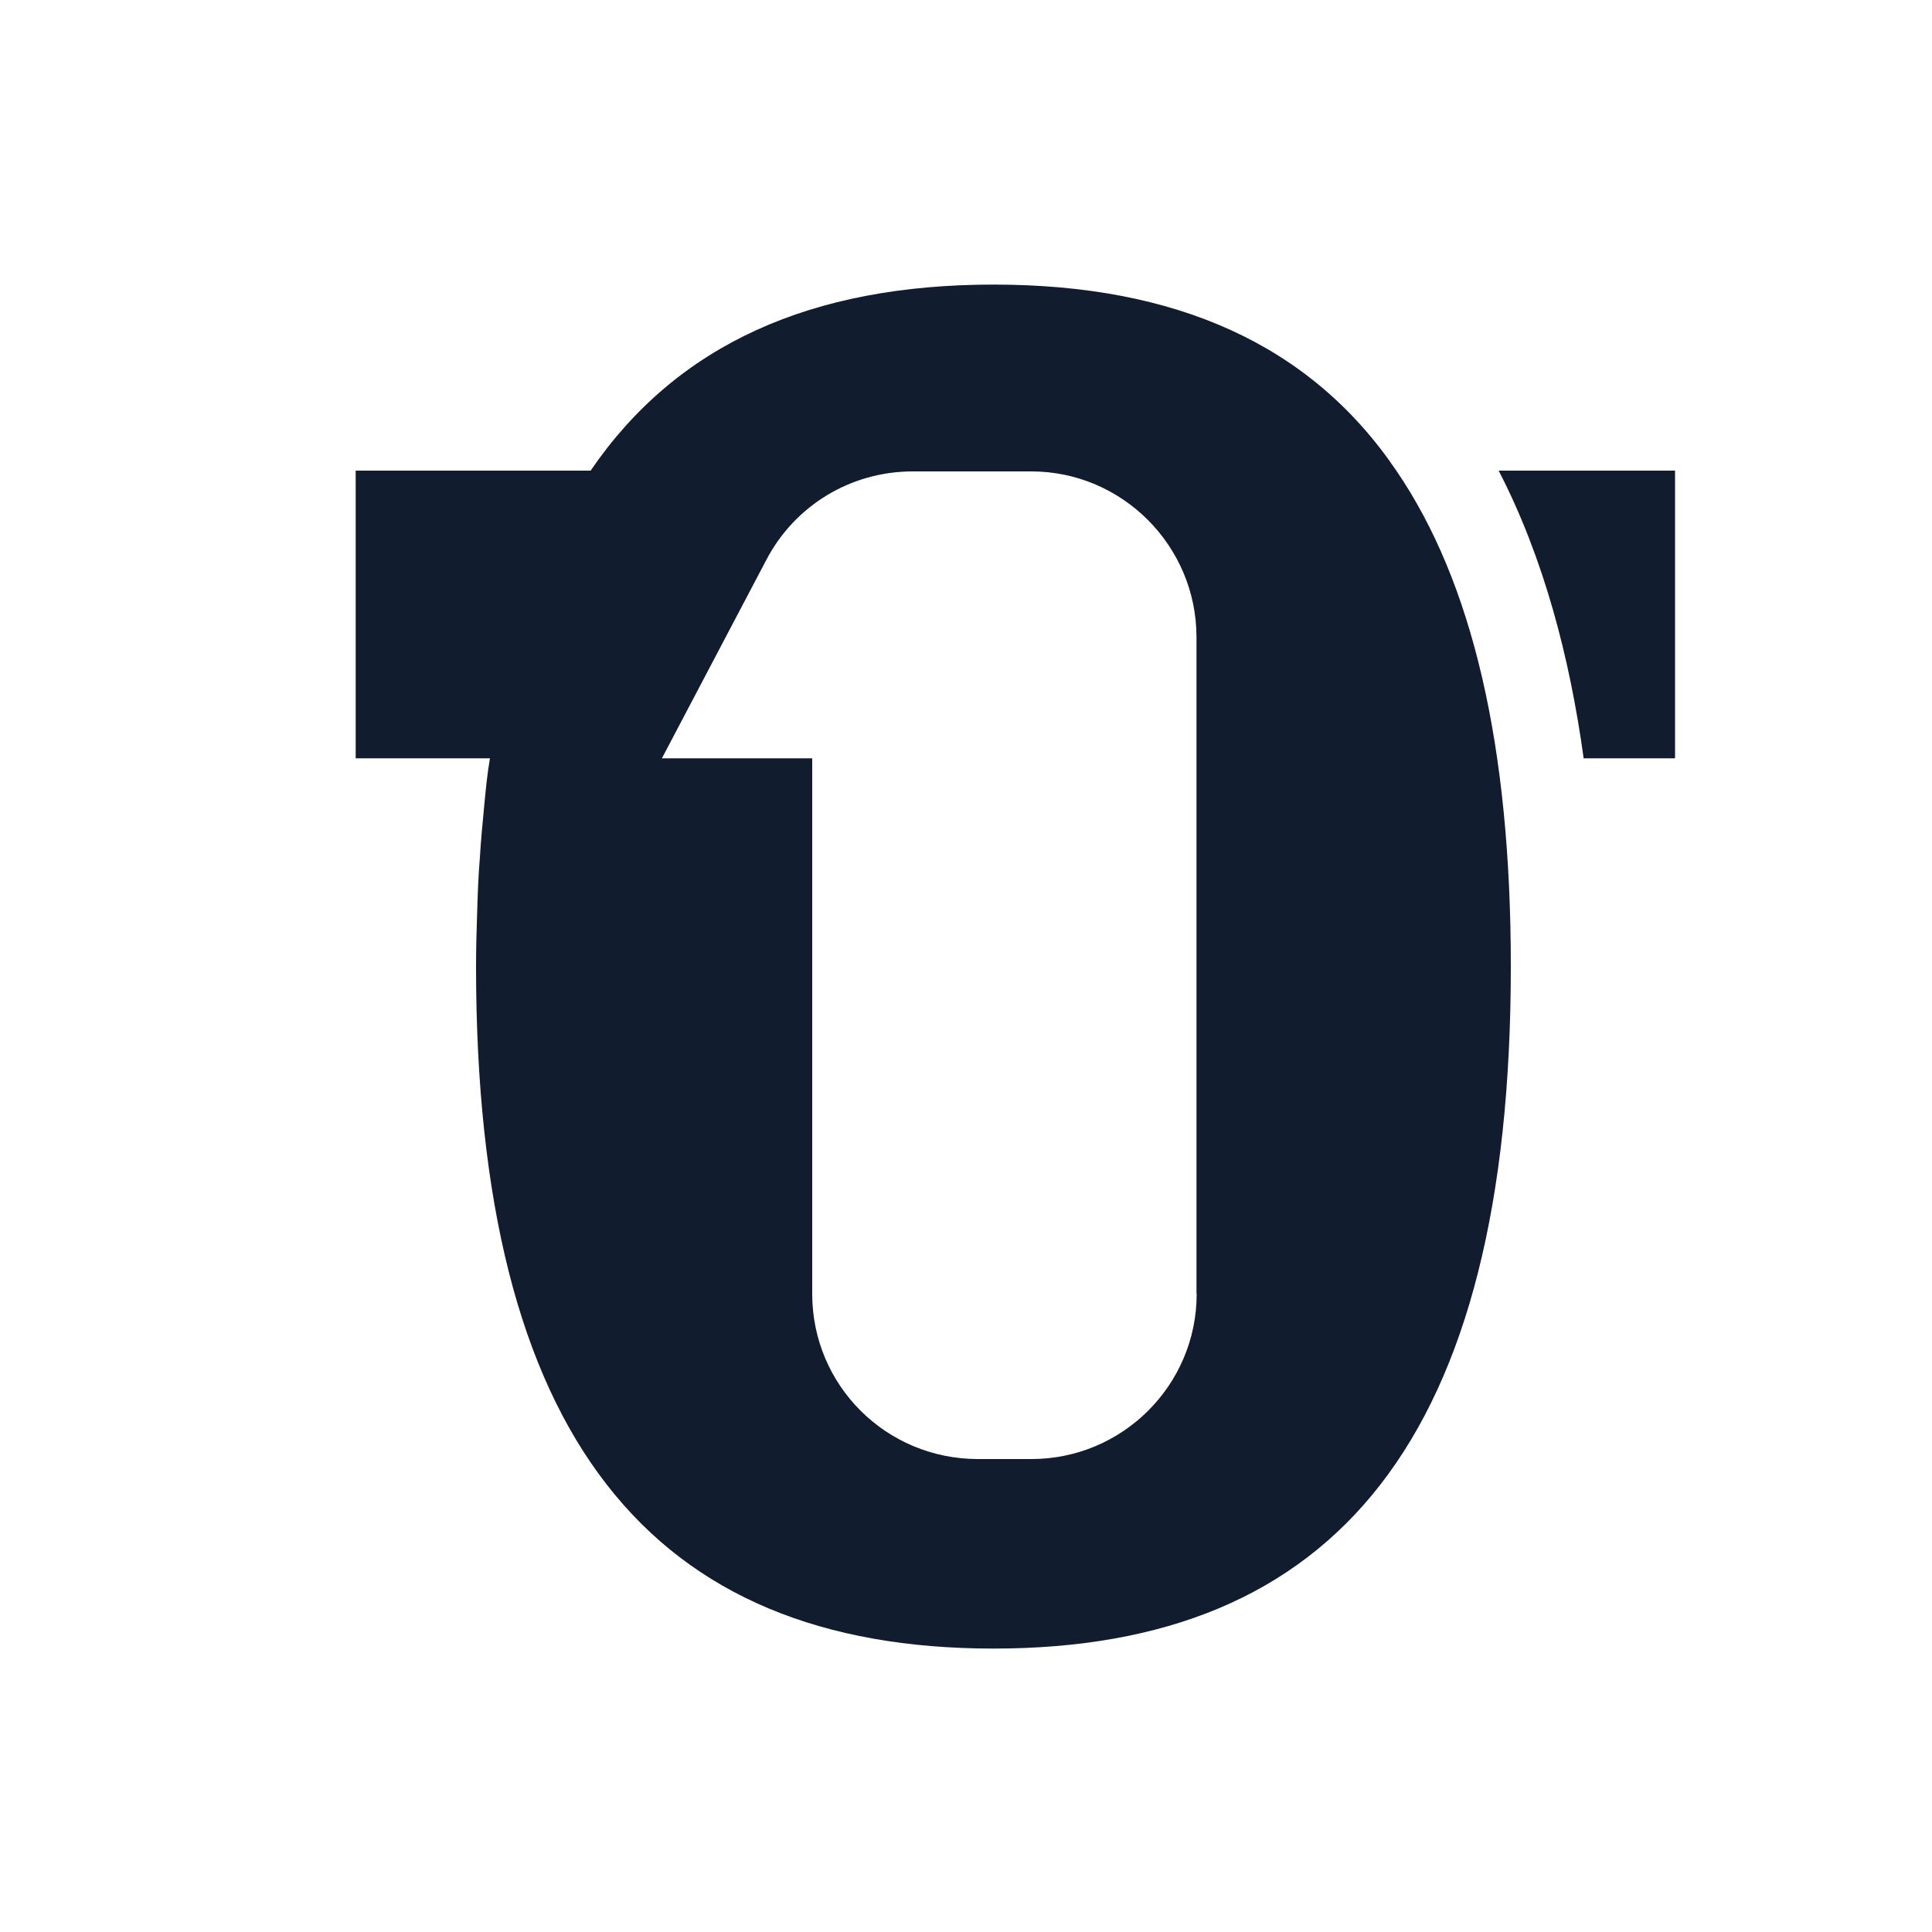 <?xml version="1.0" encoding="UTF-8"?> <svg xmlns="http://www.w3.org/2000/svg" xmlns:xlink="http://www.w3.org/1999/xlink" version="1.1" id="Ebene_1" x="0px" y="0px" viewBox="0 0 100 100" style="enable-background:new 0 0 100 100;" xml:space="preserve"> <style type="text/css"> .st0{fill:#BF133D;} .st1{fill:#111C2E;} .st2{fill:#FFFFFF;} .st3{fill:#E52330;} </style> <g> <path class="st1" d="M51.43,14.73c-9.41,0-16.38,3.07-20.86,9.63H18.41v14.89h6.95c-0.14,0.8-0.22,1.63-0.3,2.49 c-0.08,0.86-0.17,1.74-0.22,2.63c-0.08,0.91-0.11,1.83-0.14,2.77c-0.03,0.94-0.06,1.88-0.06,2.88c0,24.43,9.1,35.31,26.78,35.31 c17.71,0,26.78-10.87,26.78-35.31c0-11.43-1.99-19.89-5.92-25.65C67.84,17.81,60.84,14.73,51.43,14.73z M61.94,66.97 c0,4.73-3.85,8.55-8.55,8.55h-2.77c-4.76,0-8.58-3.82-8.58-8.55V39.25h-7.78l5.4-10.26c1.47-2.82,4.37-4.59,7.58-4.59h6.14 c4.7,0,8.55,3.85,8.55,8.58V66.97z"></path> <path class="st1" d="M81.97,39.25h4.73V24.36h-9.13C79.9,28.87,81.25,34.02,81.97,39.25z"></path> </g> </svg> 